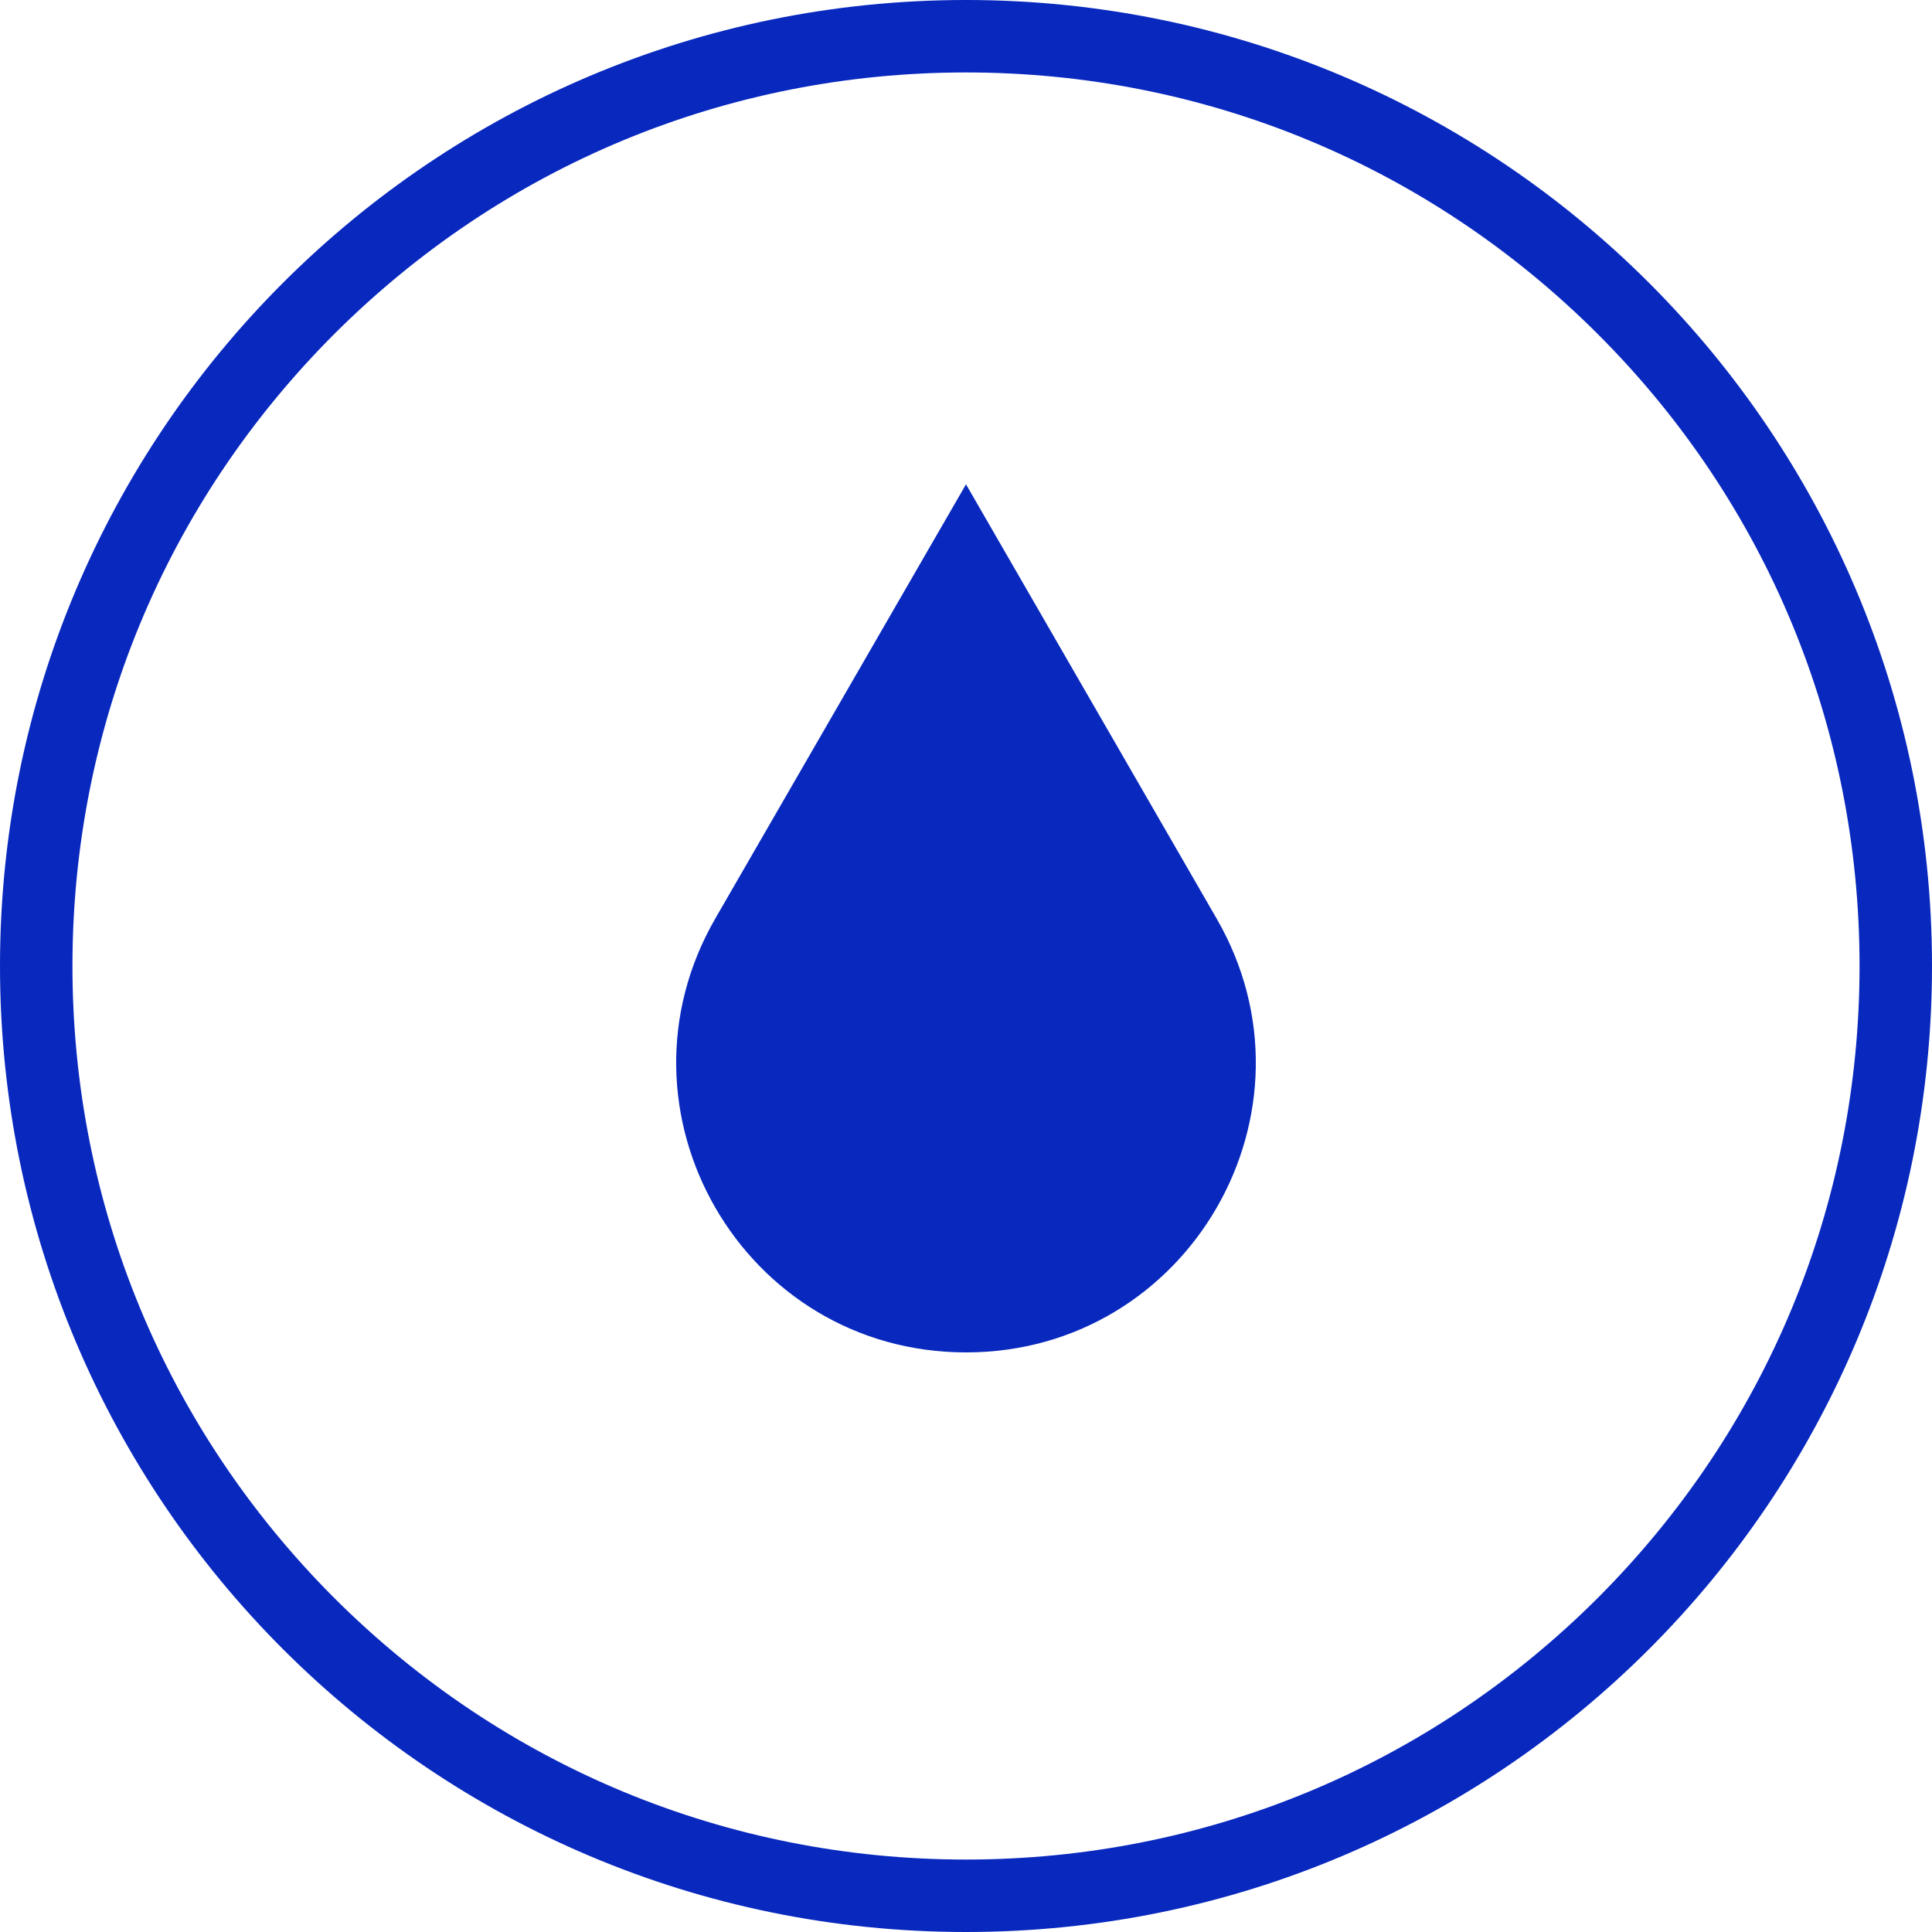 <?xml version="1.0" encoding="utf-8"?>
<!-- Generator: Adobe Illustrator 18.0.0, SVG Export Plug-In . SVG Version: 6.00 Build 0)  -->
<!DOCTYPE svg PUBLIC "-//W3C//DTD SVG 1.1//EN" "http://www.w3.org/Graphics/SVG/1.1/DTD/svg11.dtd">
<svg version="1.1" id="Слой_1" xmlns="http://www.w3.org/2000/svg" xmlns:xlink="http://www.w3.org/1999/xlink" x="0px" y="0px"
	 viewBox="0 0 1024 1024" enable-background="new 0 0 1024 1024" xml:space="preserve">
<path fill="#0828BE" d="M512,38.4c126.5,0,245.4,49.3,334.9,138.7c89.5,89.4,138.7,208.4,138.7,334.9s-49.3,245.4-138.7,334.9
	C757.4,936.3,638.5,985.6,512,985.6s-245.4-49.3-334.9-138.7C87.7,757.4,38.4,638.5,38.4,512s49.3-245.4,138.7-334.9
	C266.6,87.7,385.5,38.4,512,38.4 M512,0C229.2,0,0,229.2,0,512s229.2,512,512,512s512-229.2,512-512S794.8,0,512,0L512,0z"/>
<path fill="#0828BE" d="M512,716.8L512,716.8c-118.1,0-191.9-127.8-132.8-230.1l0,0L512,256.7l132.8,230.1l0,0
	C703.9,589,630.1,716.8,512,716.8L512,716.8z"/>
</svg>
